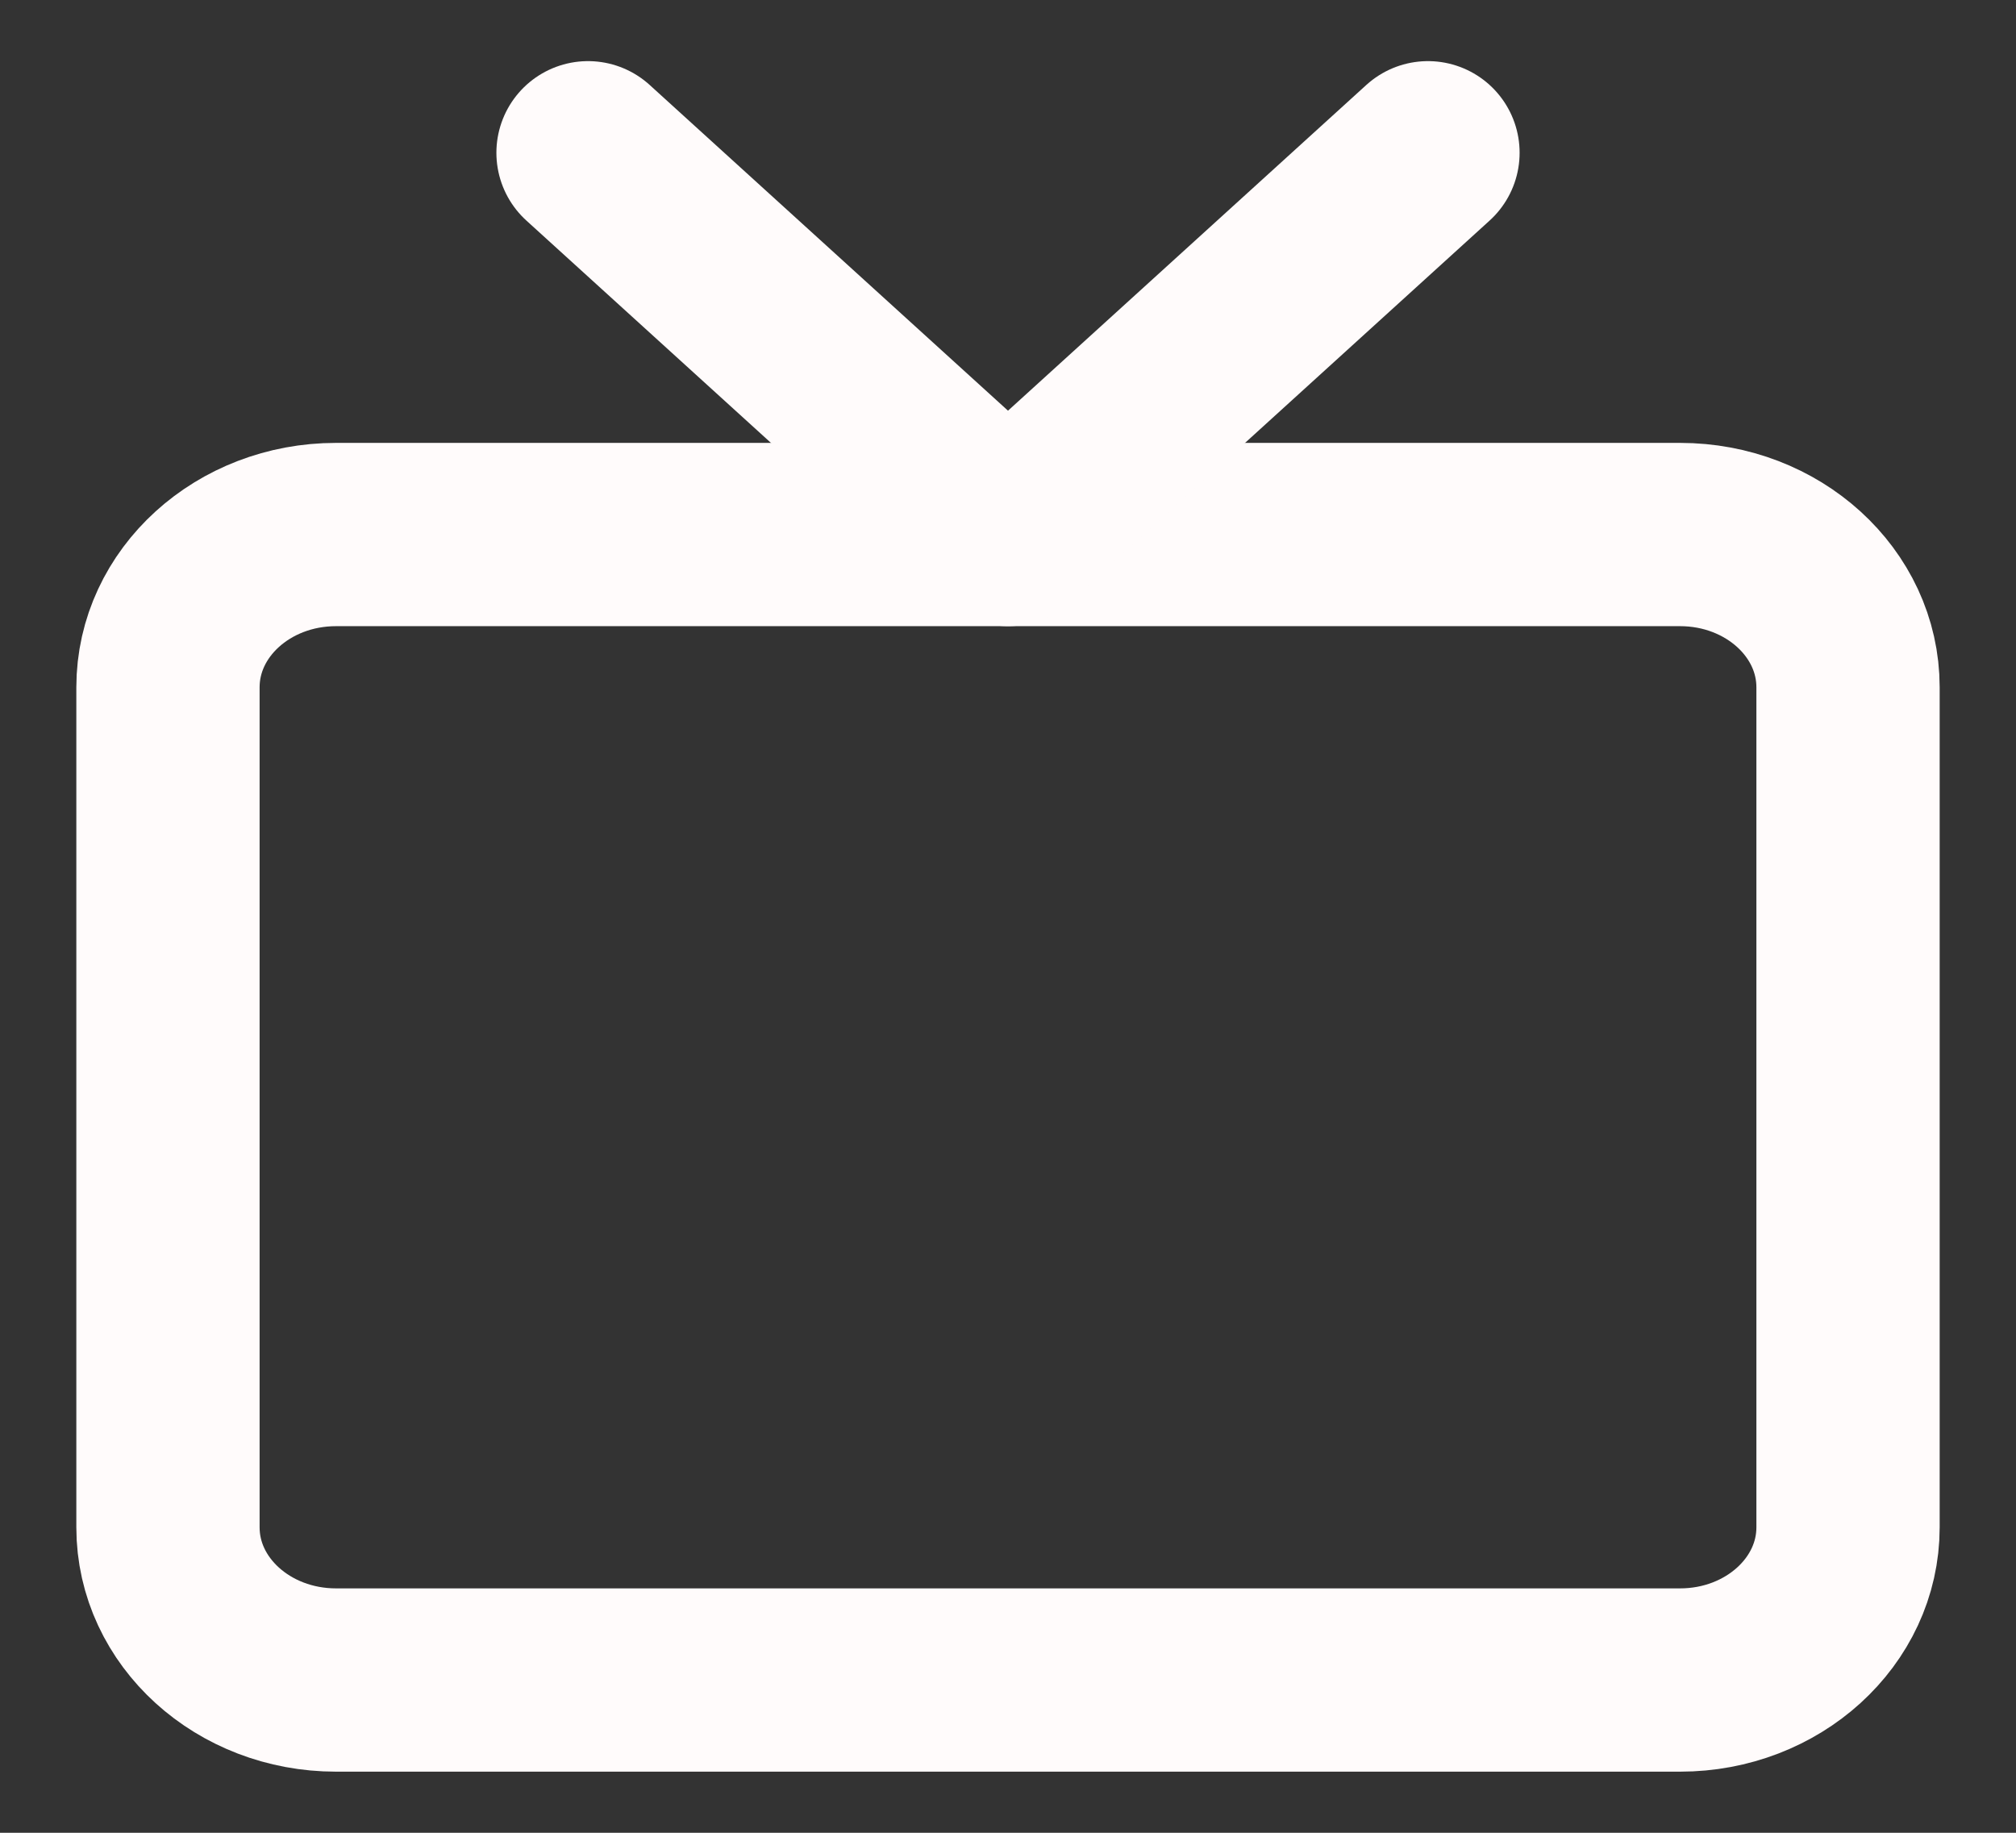 <svg width="22" height="20" viewBox="0 0 22 20" fill="none" xmlns="http://www.w3.org/2000/svg">
<rect x="0" y="0" width="22" height="20" fill="#333333" stroke="none"/>
<g clip-path="url(#clip0_603_1157)">
<path d="M18.334 5.833H3.667C2.654 5.833 1.833 6.579 1.833 7.5V16.667C1.833 17.587 2.654 18.333 3.667 18.333H18.334C19.346 18.333 20.167 17.587 20.167 16.667V7.5C20.167 6.579 19.346 5.833 18.334 5.833Z" stroke="#FFFBFB" stroke-width="2" stroke-linecap="round" stroke-linejoin="round"/>
<path d="M15.583 1.667L11 5.833L6.417 1.667" stroke="#FFFBFB" stroke-width="2" stroke-linecap="round" stroke-linejoin="round"/>
</g>
<defs>
<clipPath id="clip0_603_1157">
<rect width="22" height="20" fill="white"/>
</clipPath>
</defs>
</svg>
